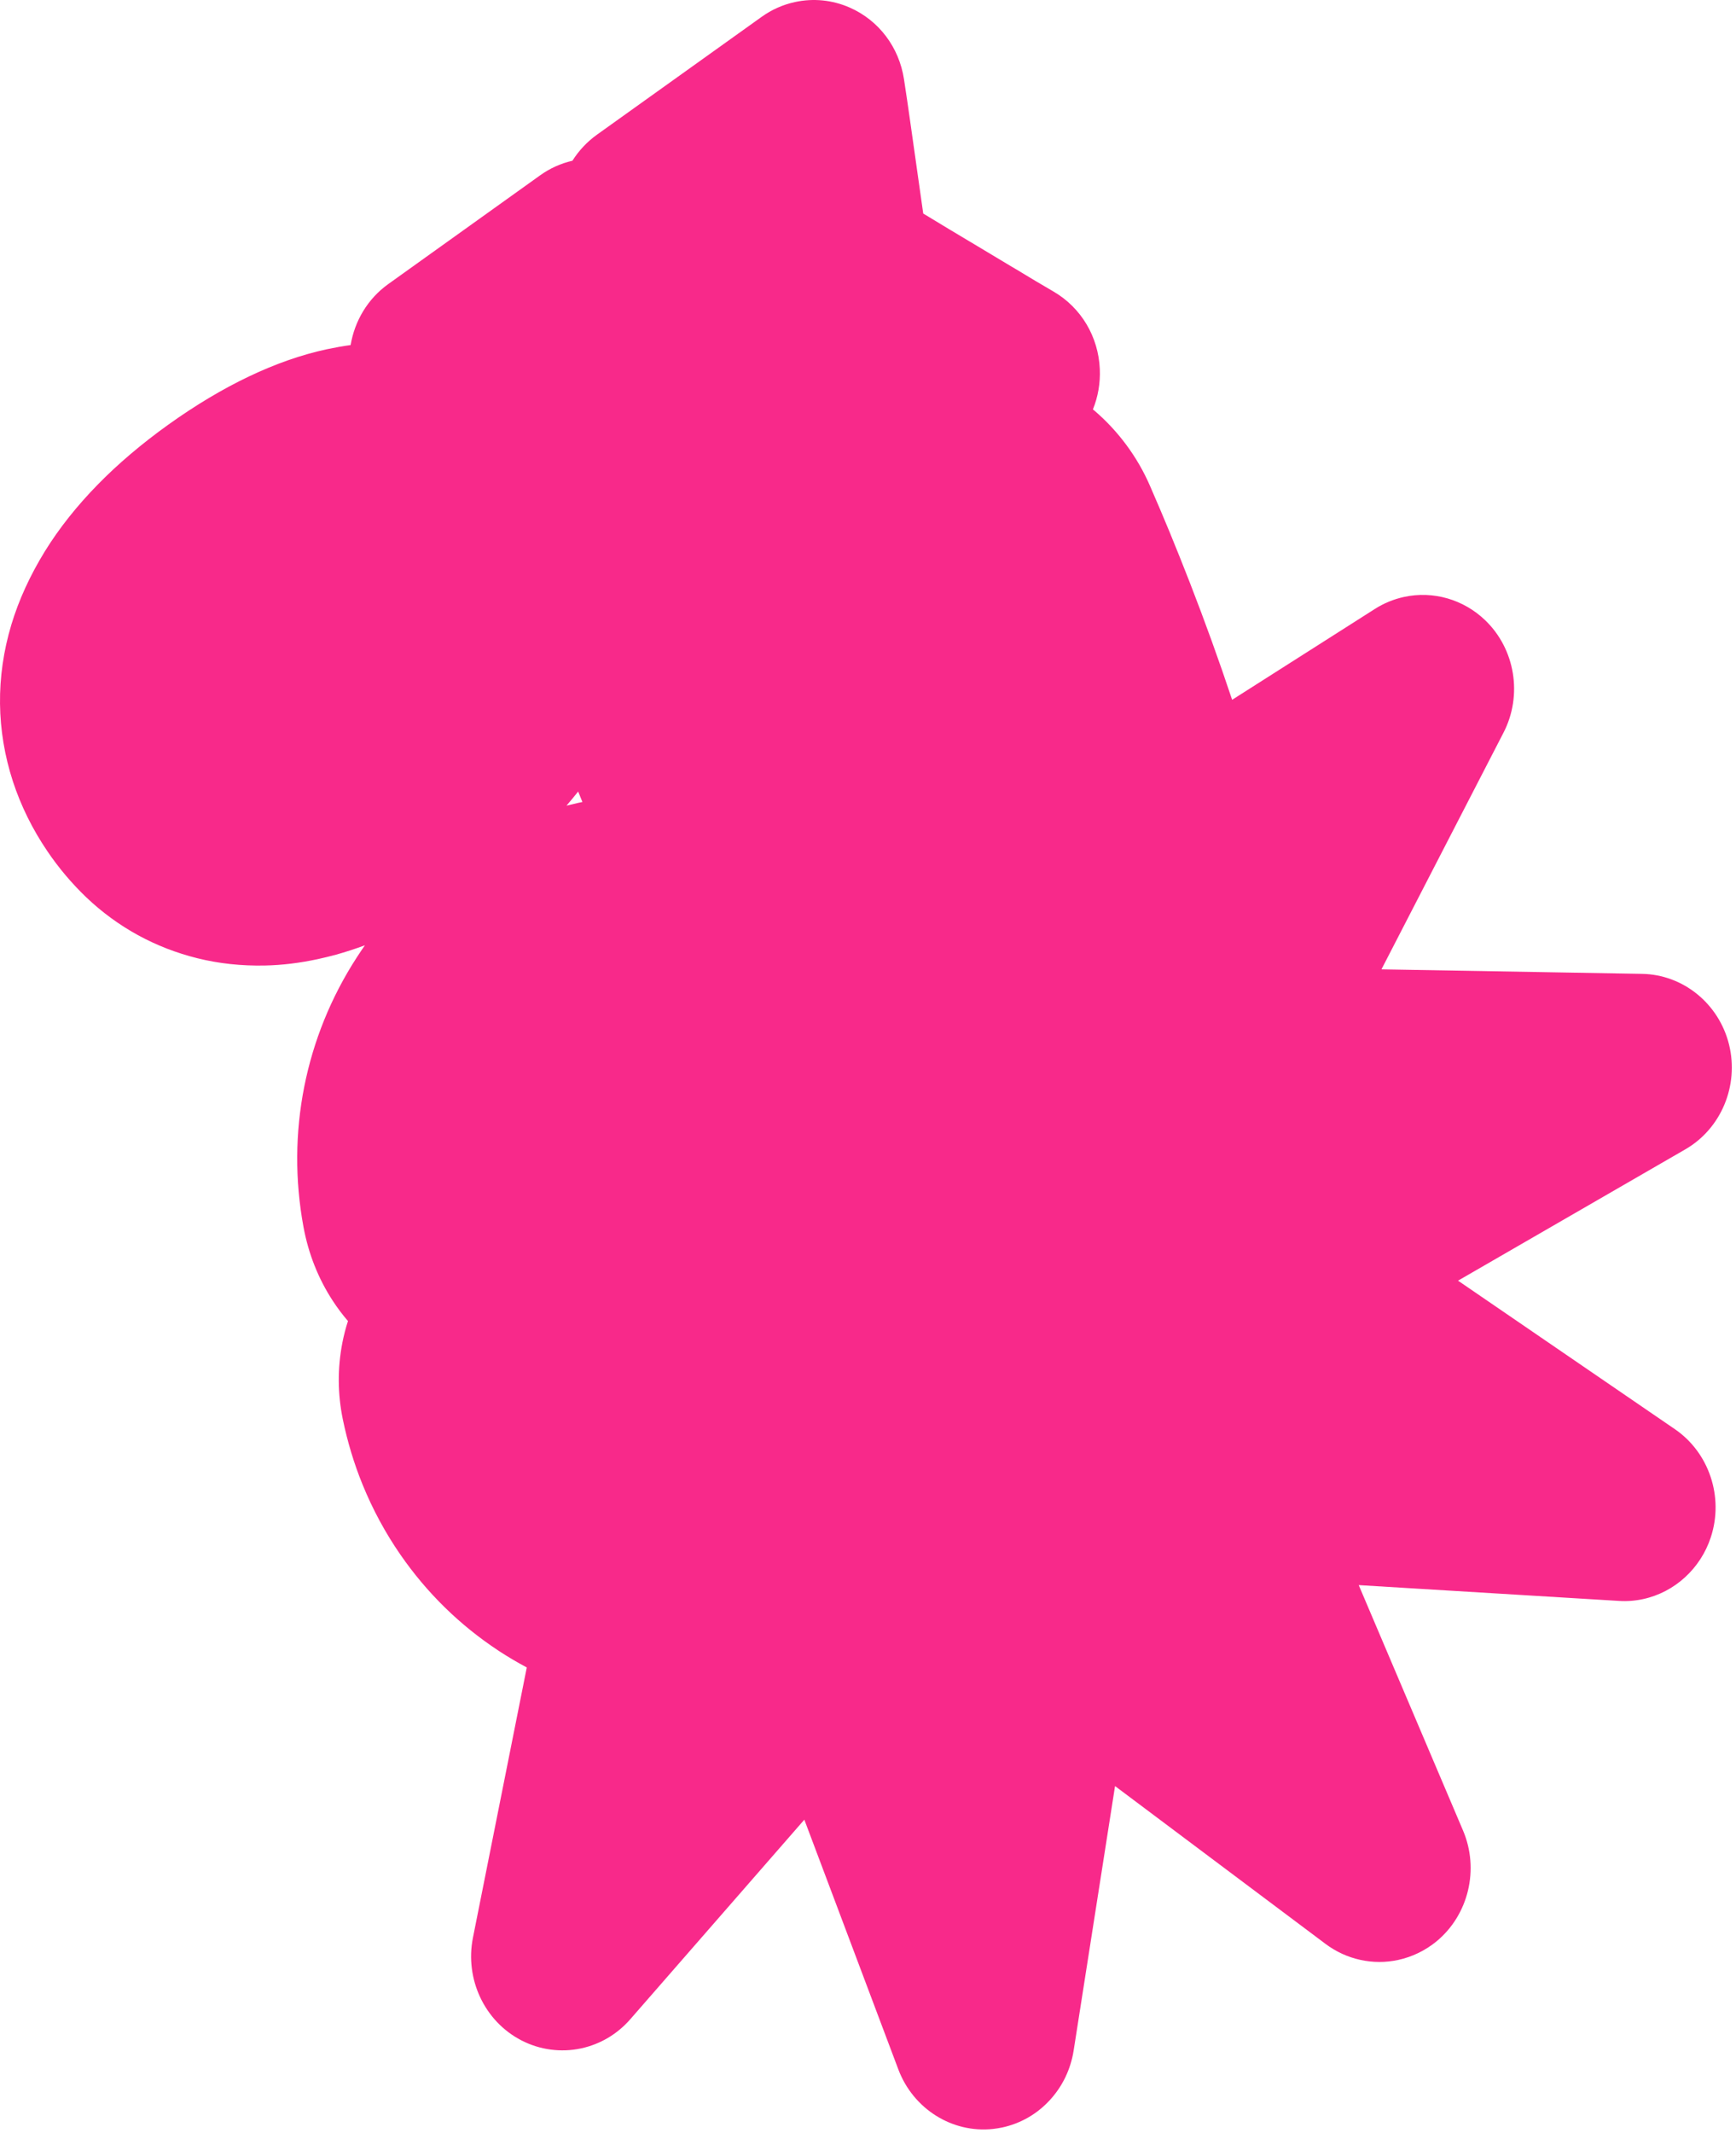 <?xml version="1.0" encoding="utf-8"?>
<svg xmlns="http://www.w3.org/2000/svg" fill="none" height="100%" overflow="visible" preserveAspectRatio="none" style="display: block;" viewBox="0 0 114 140" width="100%">
<path d="M37.967 51.95C37.721 52.259 37.467 52.567 37.201 52.875C37.463 52.809 37.73 52.746 37.996 52.688C38.079 52.668 38.162 52.653 38.246 52.637C38.154 52.406 38.063 52.177 37.967 51.95ZM65.823 139.628C65.621 139.671 65.414 139.702 65.212 139.726C62.528 140.018 59.972 138.41 58.995 135.826L52.819 119.428L41.393 132.522C40.536 133.505 39.42 134.164 38.166 134.438C36.84 134.723 35.447 134.539 34.236 133.911C31.822 132.665 30.516 129.895 31.057 127.175L34.593 109.438C33.962 109.102 33.343 108.735 32.74 108.342C32.736 108.338 32.727 108.33 32.719 108.326C30.191 106.659 28.031 104.544 26.297 102.039C25.308 100.61 24.471 99.062 23.812 97.442C23.252 96.072 22.815 94.624 22.509 93.137C22.168 91.471 22.16 89.786 22.482 88.13C22.577 87.643 22.7 87.166 22.851 86.703C22.49 86.285 22.156 85.84 21.851 85.372C20.901 83.916 20.255 82.289 19.929 80.525C18.79 74.358 20.032 68.076 23.427 62.839C23.602 62.569 23.779 62.304 23.962 62.042C23.323 62.276 22.692 62.483 22.073 62.655C21.672 62.765 21.267 62.861 20.874 62.947C19.687 63.205 18.516 63.346 17.388 63.369C15.853 63.4 14.368 63.24 12.975 62.894C11.597 62.554 10.278 62.042 9.06 61.375C7.833 60.704 6.69 59.868 5.666 58.893C4.709 57.976 3.848 56.957 3.106 55.86C2.129 54.421 1.367 52.875 0.843 51.272C0.307 49.62 0.02 47.911 0.001 46.191V46.182C-0.019 44.45 0.232 42.706 0.747 40.992C1.236 39.373 1.978 37.754 2.954 36.172C3.883 34.67 5.055 33.195 6.44 31.782C7.746 30.448 9.298 29.129 11.057 27.868C14.649 25.3 18.146 23.638 21.453 22.924C21.453 22.924 21.49 22.916 21.493 22.916C22.009 22.807 22.517 22.717 23.025 22.646C23.288 21.078 24.137 19.614 25.503 18.639L35.478 11.501C36.118 11.044 36.828 10.725 37.59 10.549C38.007 9.889 38.547 9.308 39.202 8.839L50.016 1.105C50.683 0.628 51.417 0.304 52.207 0.133C53.417 -0.128 54.66 -0.003 55.799 0.496C57.709 1.335 59.043 3.095 59.364 5.206C59.512 6.158 59.642 7.06 59.769 7.957C59.912 8.976 60.06 10.006 60.206 11.044C60.21 11.048 60.623 13.99 60.627 14.014C60.754 14.092 60.877 14.166 61 14.24C61.878 14.776 62.794 15.325 63.719 15.876C63.723 15.876 63.723 15.88 63.727 15.88C64.756 16.492 65.756 17.093 66.684 17.651C66.689 17.651 66.693 17.655 66.697 17.655C67.558 18.182 68.404 18.682 69.206 19.149C70.999 20.203 72.132 22.101 72.222 24.224C72.262 25.148 72.103 26.05 71.77 26.869C71.805 26.9 71.837 26.928 71.874 26.955C73.438 28.294 74.7 29.999 75.521 31.895C75.997 32.988 76.422 33.987 76.816 34.943C77.252 36.005 77.697 37.113 78.134 38.237C79.114 40.758 80.047 43.333 80.912 45.929L90.281 39.969C90.872 39.591 91.52 39.326 92.203 39.177C94.111 38.764 96.104 39.337 97.53 40.708C99.502 42.6 99.998 45.636 98.732 48.087L90.718 63.619L107.83 63.916C110.531 63.962 112.88 65.871 113.544 68.559C114.206 71.252 113.024 74.078 110.669 75.435L95.747 84.052L109.99 93.801C112.237 95.342 113.209 98.253 112.349 100.884C111.678 102.944 109.975 104.501 107.903 104.95C107.382 105.063 106.847 105.106 106.314 105.071L89.225 104.033L96.076 120.143C97.157 122.687 96.438 125.676 94.334 127.414C93.603 128.014 92.734 128.436 91.817 128.634C90.158 128.994 88.419 128.611 87.049 127.584L73.223 117.223L70.504 134.582C70.309 135.819 69.762 136.954 68.915 137.861C68.078 138.762 67.007 139.37 65.823 139.628Z" fill="#F8298A" id="Vector"/>
</svg>